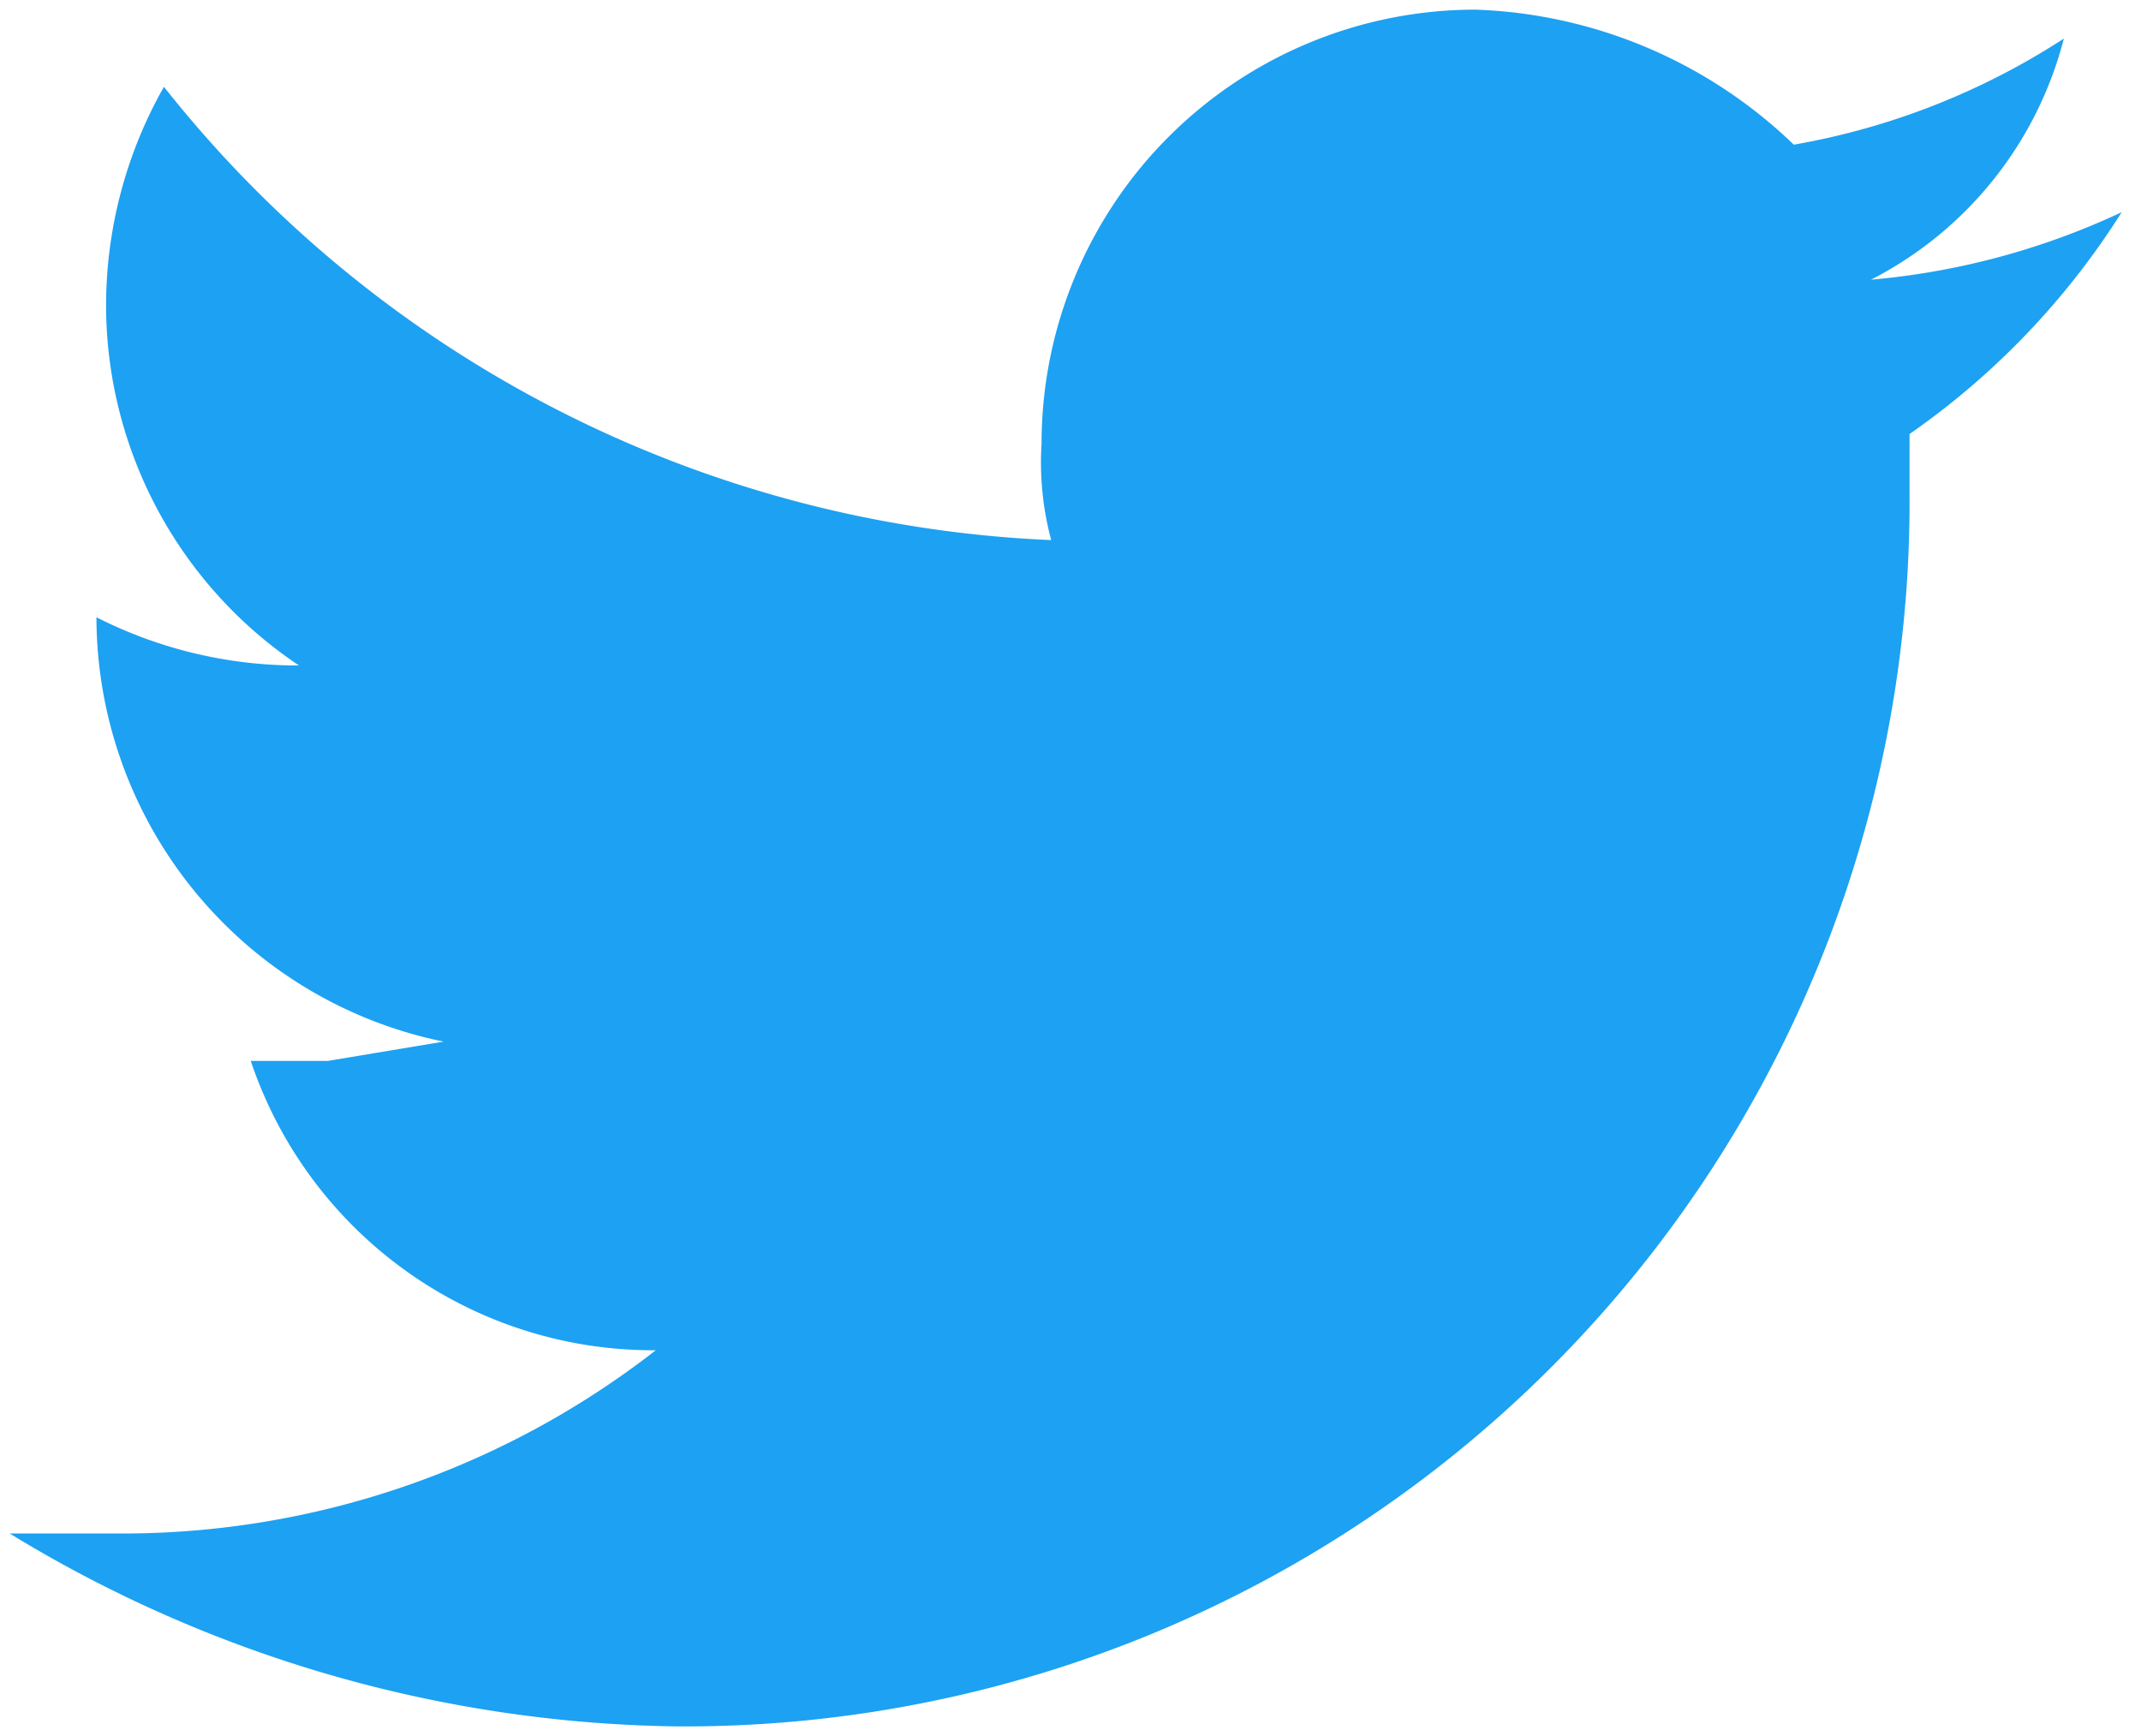 <svg xmlns="http://www.w3.org/2000/svg" viewBox="0 0 22.2 18"><title>Twitter</title><path d="M7,17.9A12.7,12.7,0,0,0,19.8,5.1V4.5A8,8,0,0,0,22,2.2a7.7,7.7,0,0,1-2.6.7,3.9,3.9,0,0,0,2-2.5,7.5,7.5,0,0,1-2.8,1.1A5,5,0,0,0,15.3.1a4.5,4.5,0,0,0-4.5,4.5,3.1,3.1,0,0,0,.1,1A12.4,12.4,0,0,1,1.7.9a4.6,4.6,0,0,0-.6,2.3,4.5,4.5,0,0,0,2,3.7A4.6,4.6,0,0,1,1,6.4H1a4.5,4.5,0,0,0,3.6,4.4L3.4,11H2.6A4.4,4.4,0,0,0,6.8,14a9,9,0,0,1-5.6,1.9H.1a13.6,13.6,0,0,0,6.9,2" style="fill:#1da1f2"/></svg>